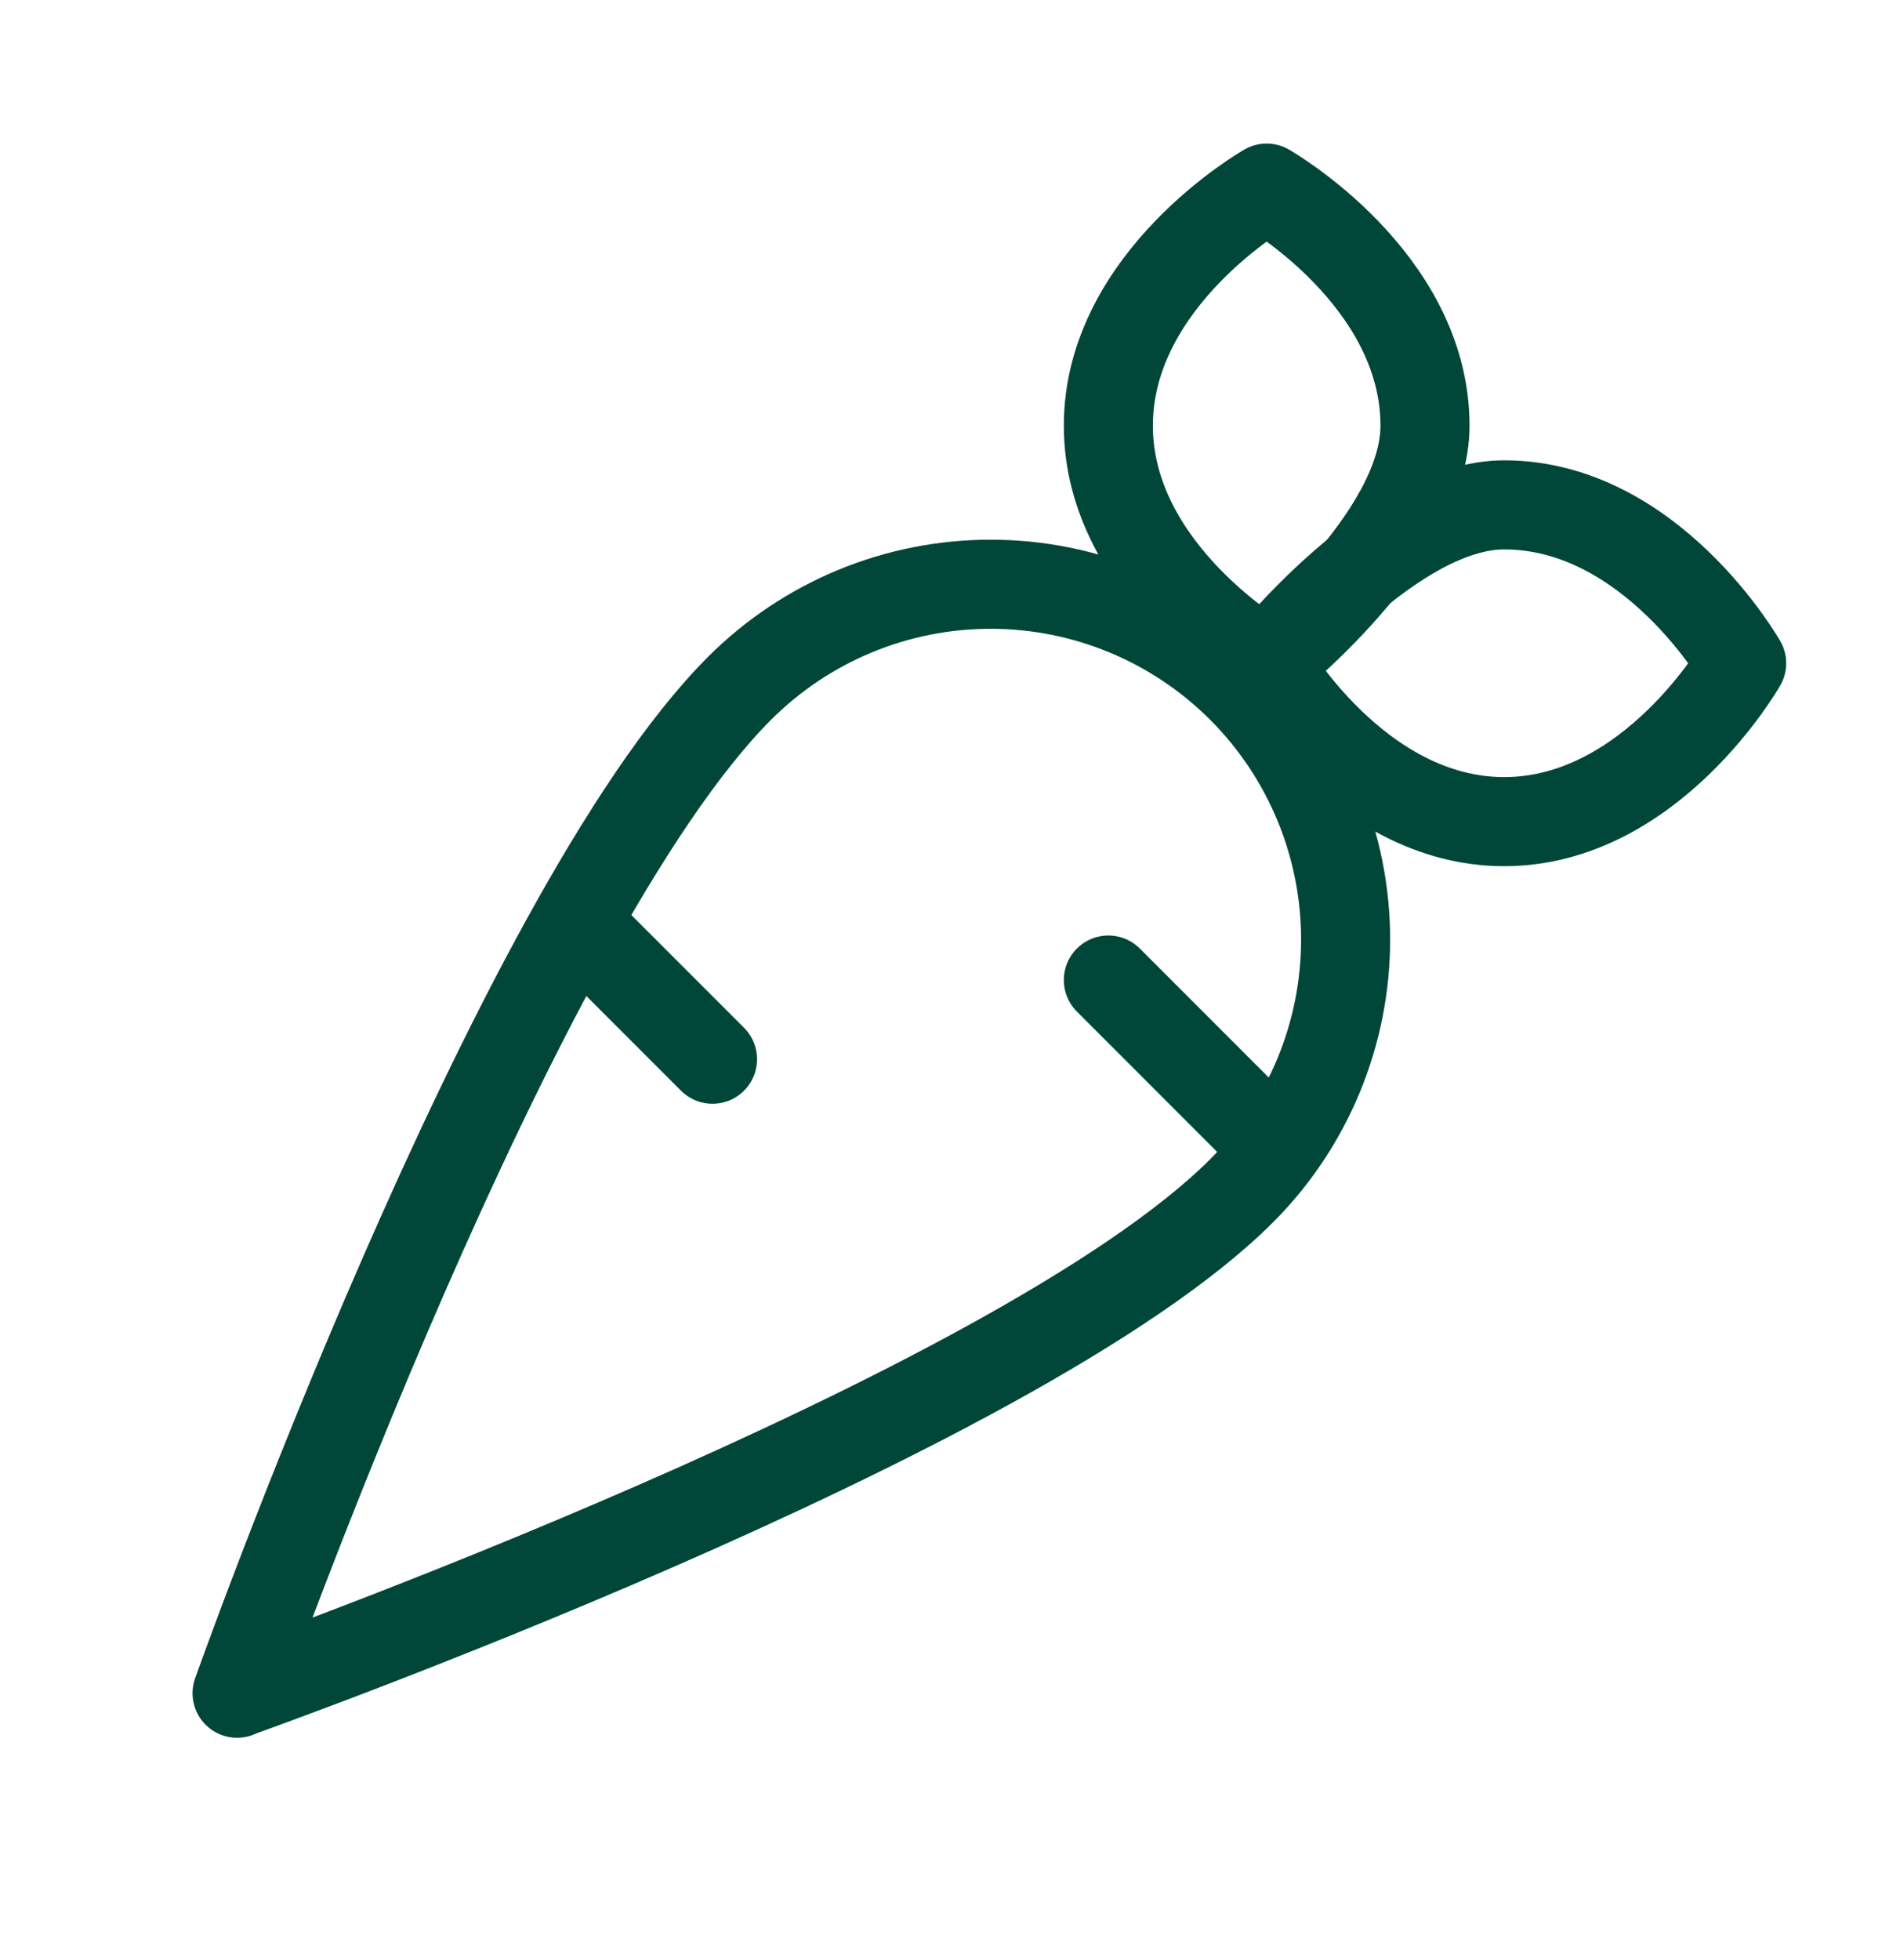 <svg width="32" height="33" viewBox="0 0 32 33" fill="none" xmlns="http://www.w3.org/2000/svg">
<g clip-path="url(#clip0_20_339)">
<path d="M4 28.5C4 28.5 17.112 23.848 20.912 20.047C22.033 18.925 22.663 17.404 22.663 15.817C22.663 14.231 22.033 12.71 20.912 11.588C20.357 11.033 19.698 10.592 18.972 10.291C18.247 9.991 17.469 9.836 16.684 9.836C15.899 9.836 15.121 9.991 14.396 10.291C13.67 10.592 13.011 11.033 12.456 11.588C8.643 15.403 3.993 28.507 3.993 28.507L4 28.5Z" stroke="#004739" stroke-width="1.5" stroke-linecap="round" stroke-linejoin="round"/>
<path d="M12 17.833L10 15.833" stroke="#004739" stroke-width="1.5" stroke-linecap="round" stroke-linejoin="round"/>
<path d="M21.333 19.167L18.667 16.5" stroke="#004739" stroke-width="1.5" stroke-linecap="round" stroke-linejoin="round"/>
<path d="M29.333 11.167C29.333 11.167 27.813 8.5 25.333 8.5C23.459 8.5 21.333 11.167 21.333 11.167C21.333 11.167 22.853 13.833 25.333 13.833C27.813 13.833 29.333 11.167 29.333 11.167Z" stroke="#004739" stroke-width="1.5" stroke-linecap="round" stroke-linejoin="round"/>
<path d="M21.333 3.167C21.333 3.167 18.667 4.687 18.667 7.167C18.667 9.647 21.333 11.167 21.333 11.167C21.333 11.167 24 9.064 24 7.167C24 4.687 21.333 3.167 21.333 3.167Z" stroke="#004739" stroke-width="1.5" stroke-linecap="round" stroke-linejoin="round"/>
</g>
<defs>
<clipPath id="clip0_20_339">
<rect width="32" height="32" fill="white" transform="translate(0 0.5)"/>
</clipPath>
</defs>
</svg>
